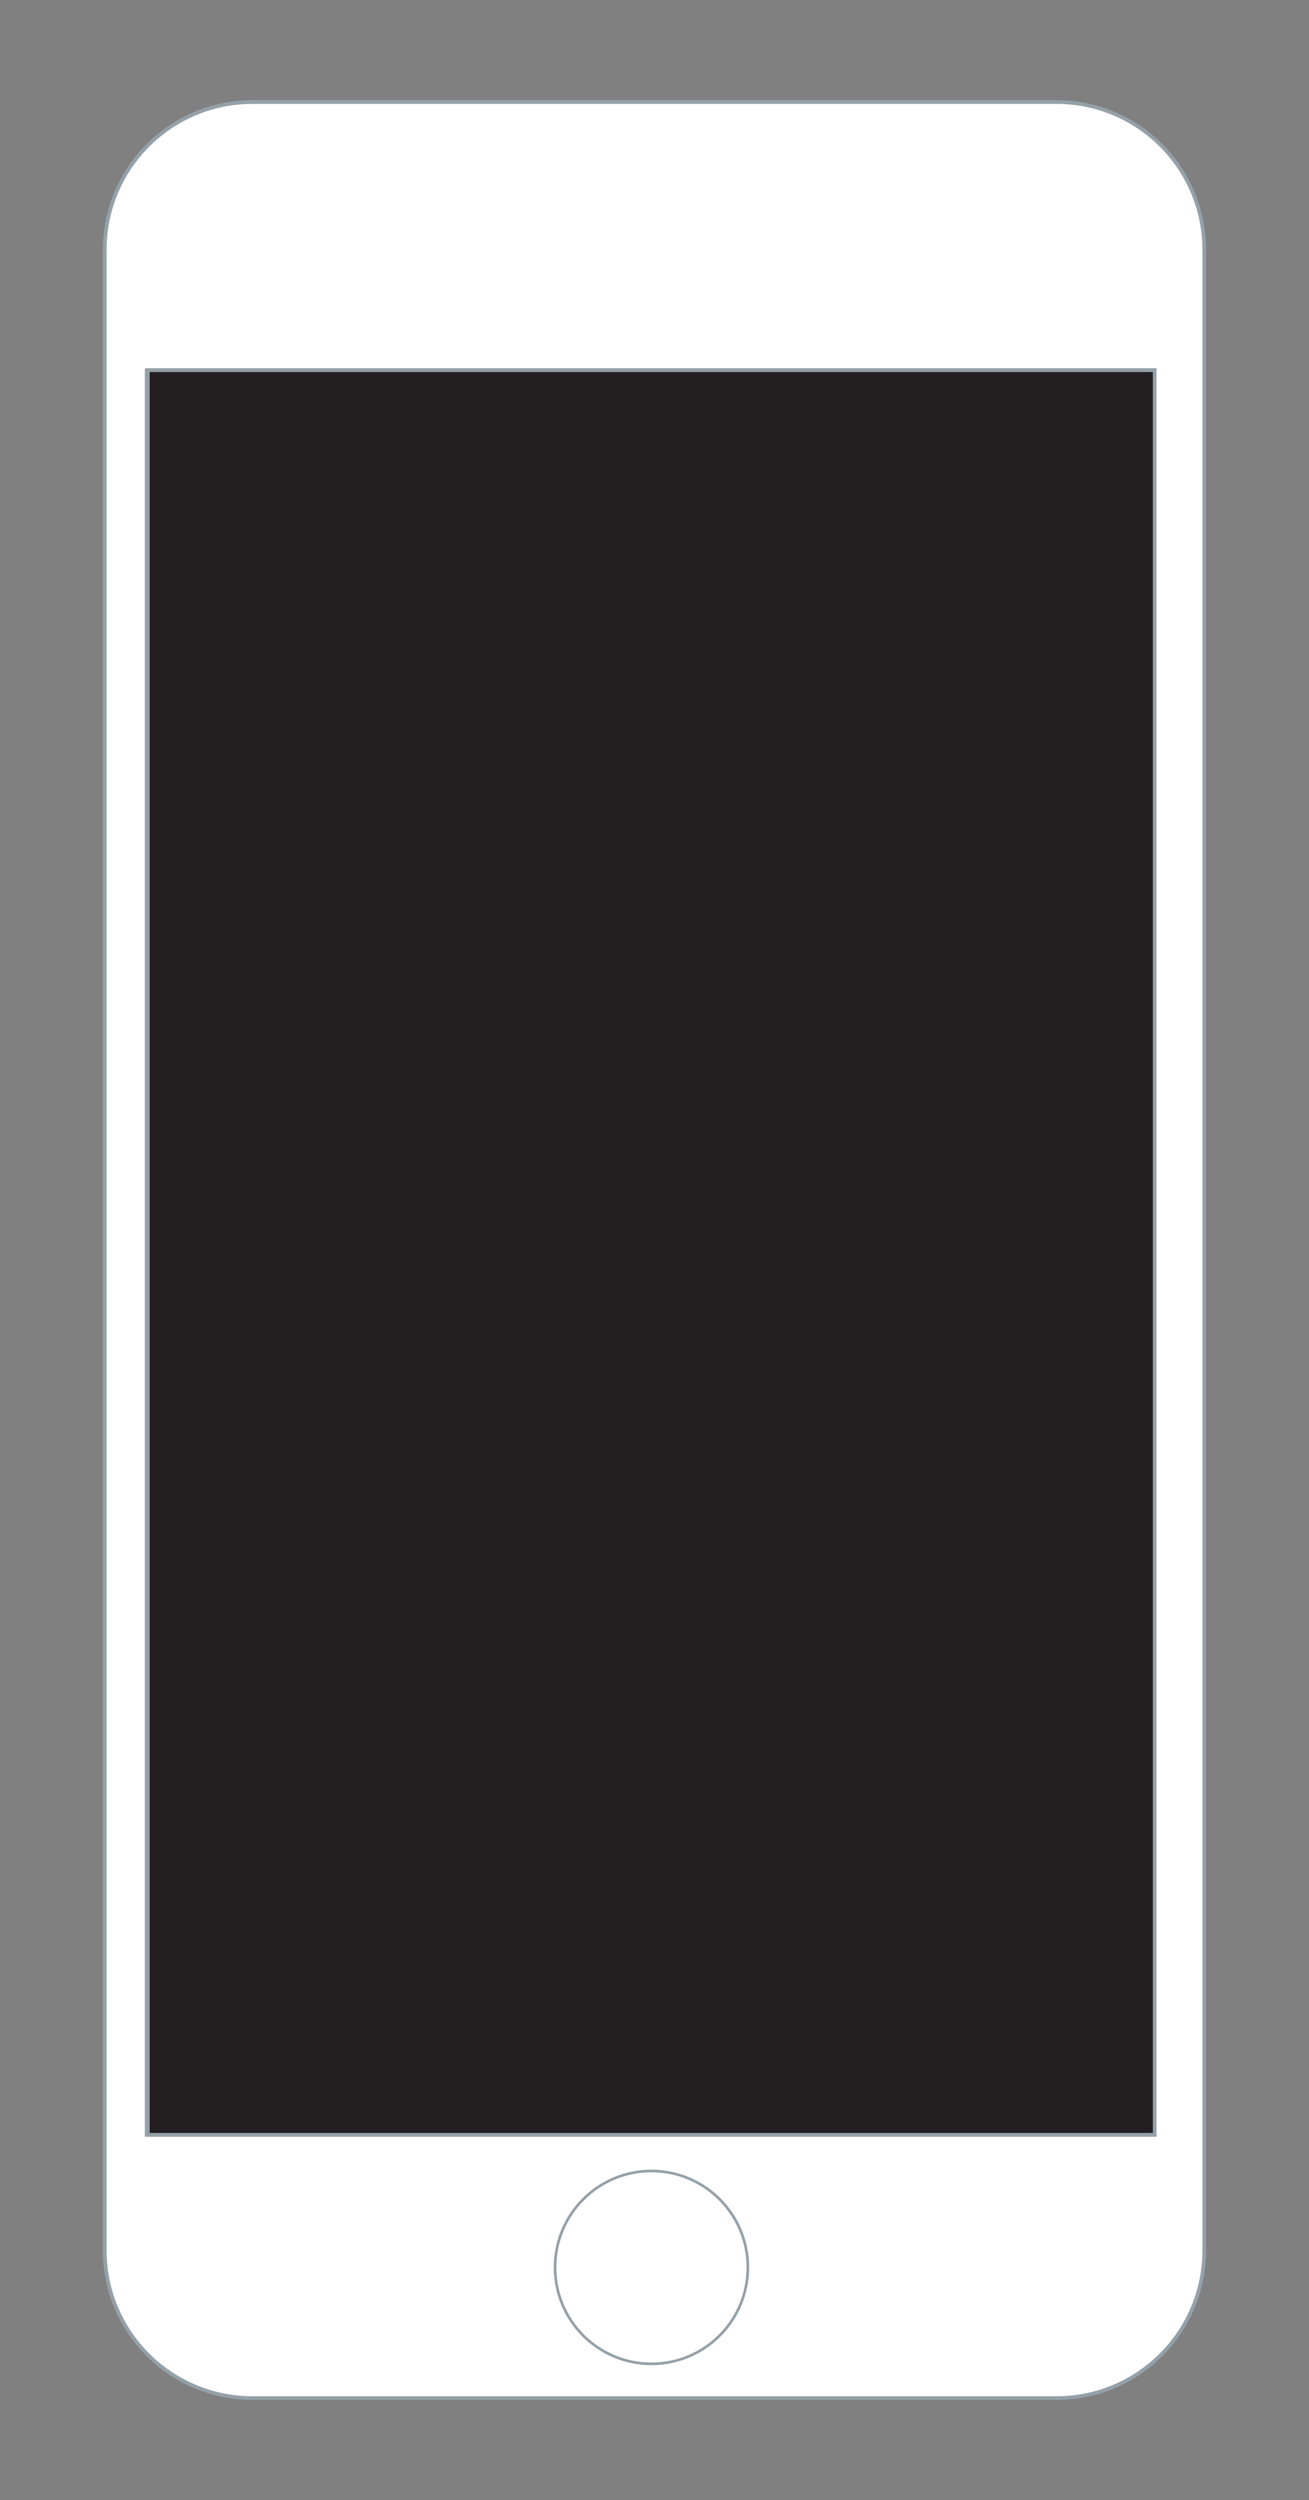 <svg xmlns="http://www.w3.org/2000/svg" xmlns:xlink="http://www.w3.org/1999/xlink" id="Layer_1" x="0px" y="0px" viewBox="0 0 450 859.18" style="enable-background:new 0 0 450 859.18;" xml:space="preserve"><rect x="0" y="0" width="450" height="859.18" fill="#808080" stroke="none"/><style type="text/css">	.st0{display:none;}	.st1{display:inline;fill:#FFFFFF;}	.st2{display:inline;fill:#95A1A9;}	.st3{display:inline;fill:#50585A;}	.st4{display:inline;fill:#9299A2;}	.st5{display:inline;fill:#231F20;}	.st6{display:inline;fill:#808184;}	.st7{display:inline;}	.st8{fill:#FFFFFF;}	.st9{fill:#95A1A9;}	.st10{fill:#50585A;}	.st11{fill:#9299A2;}	.st12{display:inline;fill:#E6E7E8;}	.st13{display:inline;fill:#A7AFB6;}	.st14{display:inline;fill:#EBEBEC;}	.st15{display:inline;fill:#FFF8F3;}	.st16{fill:#231F20;}</style><g class="st0">	<path class="st1" d="M360.76,825.2H84.12c-28.04,0-50.78-22.73-50.78-50.77V86.48c0-28.05,22.74-50.78,50.78-50.78h276.63  c28.04,0,50.78,22.73,50.78,50.78v687.95C411.54,802.47,388.8,825.2,360.76,825.2"></path>	<path class="st2" d="M360.76,825.2v-0.63H84.12c-13.85,0-26.38-5.61-35.46-14.68c-9.08-9.08-14.69-21.6-14.69-35.46V86.47  c0-13.85,5.61-26.38,14.69-35.46c9.08-9.07,21.6-14.68,35.46-14.68h276.63c13.85,0,26.38,5.61,35.46,14.68  c9.08,9.08,14.69,21.61,14.69,35.46v687.95c0,13.85-5.61,26.38-14.69,35.46c-9.08,9.07-21.61,14.68-35.46,14.68V825.2v0.64  c28.39,0,51.42-23.02,51.42-51.41V86.47c0-28.4-23.02-51.41-51.42-51.41H84.12c-28.39,0-51.42,23.01-51.42,51.41v687.95  c0,28.39,23.03,51.41,51.42,51.41h276.63V825.2z M394.1,734.67v-0.64H48.4V128.53h345.06v606.15H394.1v-0.64V734.67h0.64V127.25  H47.12v608.06h347.62v-0.64H394.1z"></path>	<path class="st1" d="M254.55,780.27c0,18.31-14.85,33.16-33.16,33.16c-18.31,0-33.16-14.85-33.16-33.16  c0-18.32,14.85-33.16,33.16-33.16C239.7,747.11,254.55,761.95,254.55,780.27"></path>	<path class="st2" d="M254.55,780.27h-0.46c0,9.03-3.66,17.2-9.58,23.12c-5.92,5.92-14.09,9.58-23.12,9.58  c-9.03,0-17.2-3.66-23.12-9.58c-5.92-5.92-9.58-14.09-9.58-23.12s3.66-17.2,9.58-23.12c5.92-5.92,14.09-9.58,23.12-9.58  c9.03,0,17.2,3.66,23.12,9.58c5.92,5.92,9.58,14.09,9.58,23.12H254.55h0.46c0-18.57-15.05-33.62-33.62-33.62  c-18.57,0-33.62,15.05-33.62,33.62c0,18.56,15.05,33.62,33.62,33.62c18.57,0,33.62-15.06,33.62-33.62H254.55z"></path>	<path class="st3" d="M226.63,55.28c0,2.93-2.38,5.31-5.31,5.31c-2.93,0-5.31-2.38-5.31-5.31s2.38-5.31,5.31-5.31  C224.26,49.98,226.63,52.35,226.63,55.28"></path>	<path class="st3" d="M249.48,83.75h-57.11c-1.69,0-3.07-1.38-3.07-3.07c0-1.68,1.38-3.06,3.07-3.06h57.11  c1.69,0,3.07,1.38,3.07,3.06C252.56,82.37,251.18,83.75,249.48,83.75"></path>	<path class="st4" d="M219.1,59.8L219.1,59.8c-1,0-1.83-0.82-1.83-1.83v-4.52c0-1.01,0.82-1.83,1.83-1.83c1,0,1.83,0.82,1.83,1.83  v4.52C220.93,58.98,220.11,59.8,219.1,59.8"></path>	<path class="st4" d="M223.71,51.62c-1,0-1.83,0.82-1.83,1.83v4.52c0,1.01,0.82,1.83,1.83,1.83c1.01,0,1.83-0.82,1.83-1.83v-4.52  C225.53,52.45,224.72,51.62,223.71,51.62"></path>	<path class="st3" d="M166.22,78.54c0,3.65-2.96,6.6-6.6,6.6s-6.61-2.95-6.61-6.6s2.96-6.6,6.61-6.6S166.22,74.89,166.22,78.54"></path>	<rect x="48.16" y="127.89" class="st5" width="346.34" height="606.78"></rect>	<polygon class="st2" points="394.49,734.67 394.49,734.03 48.79,734.03 48.79,128.53 393.86,128.53 393.86,734.67 394.49,734.67   394.49,734.03 394.49,734.67 395.13,734.67 395.13,127.25 47.52,127.25 47.52,735.31 395.13,735.31 395.13,734.67  "></polygon>	<polygon class="st6" points="88.35,35.06 140.93,142.11 157.82,228.41 139.02,371.26 214.19,576.11 214.19,639.97 236.76,720.18   237.66,719.94 215.13,639.84 215.13,575.94 139.98,371.15 158.77,228.38 141.83,141.81 89.19,34.64  "></polygon>	<polygon class="st6" points="151.7,277.32 255.66,330.22 289.51,390.39 373.8,414.87 374.07,413.96 290.14,389.59 256.34,329.5   152.13,276.49  "></polygon>	<polygon class="st6" points="276.11,365.6 327.46,336.01 374.23,350.8 374.52,349.9 327.35,334.99 275.64,364.78  "></polygon>	<polygon class="st6" points="198.55,533.11 300.72,583.87 324.7,653.28 369.17,716.04 369.94,715.5 325.55,652.84 301.48,583.2   198.97,532.27  "></polygon></g><g class="st0">	<g class="st7">		<path class="st8" d="M357.44,824.38H80.81c-28.04,0-50.78-22.73-50.78-50.77V85.66c0-28.05,22.74-50.78,50.78-50.78h276.63   c28.04,0,50.78,22.73,50.78,50.78v687.95C408.22,801.66,385.49,824.38,357.44,824.38"></path>		<path class="st9" d="M357.44,824.39v-0.64H80.81c-13.85,0-26.38-5.61-35.46-14.68c-9.08-9.08-14.69-21.6-14.69-35.45V85.66   c0-13.85,5.61-26.38,14.69-35.46c9.08-9.07,21.6-14.68,35.46-14.68h276.63c13.85,0,26.38,5.61,35.46,14.68   c9.08,9.08,14.69,21.61,14.69,35.46v687.96c0,13.85-5.61,26.37-14.69,35.45c-9.08,9.07-21.61,14.68-35.46,14.68V824.39v0.63   c28.39,0,51.42-23.02,51.42-51.41V85.66c0-28.4-23.02-51.41-51.42-51.41H80.81c-28.39,0-51.42,23.01-51.42,51.41v687.96   c0,28.39,23.02,51.41,51.42,51.41h276.63V824.39z M390.79,733.86v-0.64H45.08V127.71h345.06v606.15H390.79v-0.64V733.86h0.64   V126.44H43.81v608.06h347.62v-0.64H390.79z"></path>		<path class="st8" d="M251.24,779.45c0,18.31-14.85,33.16-33.16,33.16c-18.31,0-33.16-14.85-33.16-33.16   c0-18.32,14.85-33.16,33.16-33.16C236.39,746.29,251.24,761.14,251.24,779.45"></path>		<path class="st9" d="M251.24,779.45h-0.46c0,9.03-3.66,17.2-9.58,23.12s-14.09,9.58-23.12,9.58c-9.03,0-17.2-3.66-23.12-9.58   s-9.58-14.09-9.58-23.12s3.66-17.2,9.58-23.12c5.92-5.92,14.09-9.58,23.12-9.58c9.03,0,17.2,3.66,23.12,9.58   c5.92,5.92,9.58,14.09,9.58,23.12H251.24h0.46c0-18.57-15.05-33.62-33.62-33.62c-18.57,0-33.62,15.05-33.62,33.62   c0,18.56,15.05,33.62,33.62,33.62c18.57,0,33.62-15.06,33.62-33.62H251.24z"></path>		<path class="st10" d="M223.32,54.47c0,2.93-2.38,5.31-5.31,5.31c-2.93,0-5.31-2.38-5.31-5.31s2.38-5.31,5.31-5.31   C220.94,49.16,223.32,51.54,223.32,54.47"></path>		<path class="st10" d="M246.17,82.94h-57.11c-1.69,0-3.07-1.38-3.07-3.07c0-1.68,1.38-3.06,3.07-3.06h57.11   c1.69,0,3.07,1.38,3.07,3.06C249.24,81.56,247.86,82.94,246.17,82.94"></path>		<path class="st11" d="M215.79,58.99L215.79,58.99c-1,0-1.83-0.82-1.83-1.83v-4.52c0-1.01,0.83-1.83,1.83-1.83   c1.01,0,1.83,0.82,1.83,1.83v4.52C217.61,58.16,216.8,58.99,215.79,58.99"></path>		<path class="st11" d="M220.39,50.81c-1,0-1.83,0.82-1.83,1.83v4.52c0,1.01,0.83,1.83,1.83,1.83c1,0,1.83-0.82,1.83-1.83v-4.52   C222.22,51.63,221.4,50.81,220.39,50.81"></path>		<path class="st10" d="M162.91,77.73c0,3.65-2.96,6.6-6.6,6.6c-3.64,0-6.61-2.95-6.61-6.6s2.96-6.6,6.61-6.6   C159.95,71.12,162.91,74.08,162.91,77.73"></path>	</g>	<rect x="44.45" y="127.07" class="st12" width="346.34" height="606.78"></rect>	<rect x="44.04" y="700.58" class="st13" width="0.4" height="33.27"></rect>	<rect x="44.45" y="700.59" class="st14" width="342.11" height="33.27"></rect>	<polygon class="st6" points="92.85,35.06 145.43,142.11 162.32,228.41 143.52,371.26 218.7,576.11 218.7,639.97 241.26,720.18   242.16,719.94 219.63,639.84 219.63,575.94 144.48,371.15 163.27,228.38 146.33,141.81 93.69,34.64  "></polygon>	<polygon class="st6" points="156.2,277.32 260.16,330.22 294.01,390.39 378.3,414.87 378.57,413.96 294.64,389.59 260.84,329.5   156.63,276.49  "></polygon>	<polygon class="st6" points="280.61,365.6 331.96,336.01 378.73,350.8 379.02,349.9 331.85,334.99 280.14,364.78  "></polygon>	<polygon class="st6" points="203.05,533.11 305.22,583.87 329.2,653.28 373.67,716.04 374.44,715.5 330.05,652.84 305.98,583.2   203.47,532.27  "></polygon></g><g class="st0">	<g class="st7">		<path class="st8" d="M360.78,824.38H84.15c-28.04,0-50.78-22.73-50.78-50.77V85.66c0-28.05,22.74-50.78,50.78-50.78h276.63   c28.04,0,50.78,22.73,50.78,50.78v687.95C411.57,801.66,388.83,824.38,360.78,824.38"></path>		<path class="st9" d="M360.78,824.38v-0.63H84.15c-13.85,0-26.38-5.61-35.46-14.68c-9.08-9.08-14.69-21.6-14.69-35.46V85.66   c0-13.85,5.61-26.38,14.69-35.46c9.08-9.07,21.61-14.68,35.46-14.68h276.63c13.85,0,26.38,5.61,35.46,14.68   c9.08,9.08,14.69,21.61,14.69,35.46v687.95c0,13.85-5.61,26.38-14.69,35.46c-9.08,9.07-21.61,14.68-35.46,14.68V824.38v0.64   c28.39,0,51.42-23.02,51.42-51.41V85.66c0-28.4-23.02-51.41-51.42-51.41H84.15c-28.39,0-51.42,23.01-51.42,51.41v687.95   c0,28.4,23.02,51.41,51.42,51.41h276.63V824.38z M394.13,733.86v-0.64H48.42V127.71h345.06v606.15H394.13v-0.64V733.86h0.64   V126.44H47.15v608.06h347.62v-0.64H394.13z"></path>		<path class="st8" d="M254.58,779.45c0,18.31-14.85,33.16-33.16,33.16s-33.16-14.85-33.16-33.16c0-18.32,14.84-33.16,33.16-33.16   S254.58,761.14,254.58,779.45"></path>		<path class="st9" d="M254.58,779.45h-0.46c0,9.03-3.66,17.2-9.58,23.12c-5.92,5.92-14.09,9.58-23.12,9.58   c-9.03,0-17.2-3.66-23.12-9.58c-5.92-5.92-9.58-14.09-9.58-23.12s3.66-17.2,9.58-23.12c5.92-5.92,14.09-9.58,23.12-9.58   c9.03,0,17.2,3.66,23.12,9.58c5.92,5.92,9.58,14.09,9.58,23.12H254.58h0.46c0-18.57-15.05-33.62-33.62-33.62   s-33.62,15.05-33.62,33.62c0,18.56,15.05,33.62,33.62,33.62s33.62-15.06,33.62-33.62H254.58z"></path>		<path class="st10" d="M226.66,54.47c0,2.93-2.38,5.31-5.31,5.31c-2.93,0-5.31-2.38-5.31-5.31s2.38-5.31,5.31-5.31   C224.29,49.16,226.66,51.54,226.66,54.47"></path>		<path class="st10" d="M249.51,82.94h-57.1c-1.69,0-3.07-1.38-3.07-3.07c0-1.68,1.38-3.06,3.07-3.06h57.1   c1.69,0,3.07,1.38,3.07,3.06C252.59,81.56,251.2,82.94,249.51,82.94"></path>		<path class="st11" d="M219.13,58.99L219.13,58.99c-1,0-1.83-0.82-1.83-1.83v-4.52c0-1.01,0.82-1.83,1.83-1.83   c1.01,0,1.83,0.82,1.83,1.83v4.52C220.96,58.16,220.14,58.99,219.13,58.99"></path>		<path class="st11" d="M223.74,50.81c-1,0-1.83,0.82-1.83,1.83v4.52c0,1.01,0.82,1.83,1.83,1.83c1,0,1.83-0.82,1.83-1.83v-4.52   C225.56,51.63,224.74,50.81,223.74,50.81"></path>		<path class="st10" d="M166.25,77.73c0,3.65-2.96,6.6-6.6,6.6s-6.61-2.95-6.61-6.6s2.96-6.6,6.61-6.6S166.25,74.08,166.25,77.73"></path>	</g>	<rect x="47.79" y="127.07" class="st1" width="346.34" height="606.78"></rect>	<rect x="47.79" y="701.87" class="st1" width="342.51" height="31.99"></rect>	<polygon class="st6" points="92.85,35.06 145.43,142.11 162.32,228.41 143.52,371.26 218.7,576.11 218.7,639.97 241.26,720.18   242.16,719.94 219.63,639.84 219.63,575.94 144.48,371.15 163.27,228.38 146.33,141.81 93.69,34.64  "></polygon>	<polygon class="st6" points="156.2,277.32 260.16,330.22 294.01,390.39 378.3,414.87 378.57,413.96 294.64,389.59 260.84,329.5   156.63,276.49  "></polygon>	<polygon class="st6" points="280.61,365.6 331.96,336.01 378.73,350.8 379.02,349.9 331.85,334.99 280.14,364.78  "></polygon>	<polygon class="st6" points="203.05,533.11 305.22,583.87 329.2,653.28 373.67,716.04 374.44,715.5 330.05,652.84 305.98,583.2   203.47,532.27  "></polygon></g><g class="st0">	<g class="st7">		<path class="st8" d="M364.1,825.17H86.71c-28.12,0-50.92-22.73-50.92-50.77V86.45c0-28.05,22.8-50.78,50.92-50.78H364.1   c28.12,0,50.92,22.73,50.92,50.78V774.4C415.02,802.44,392.22,825.17,364.1,825.17"></path>		<path class="st9" d="M364.1,825.17v-0.63H86.71c-13.88,0-26.45-5.61-35.55-14.68c-9.1-9.08-14.73-21.6-14.73-35.46V86.45   c0-13.85,5.63-26.38,14.73-35.46c9.1-9.07,21.67-14.68,35.55-14.68H364.1c13.89,0,26.45,5.61,35.55,14.68   c9.1,9.08,14.73,21.61,14.73,35.46V774.4c0,13.85-5.62,26.38-14.73,35.46c-9.1,9.07-21.66,14.68-35.55,14.68V825.17v0.64   c28.47,0,51.56-23.02,51.56-51.41V86.45c0-28.4-23.09-51.41-51.56-51.42H86.71c-28.47,0-51.56,23.02-51.56,51.42V774.4   c0,28.4,23.08,51.41,51.56,51.41H364.1V825.17z M397.53,734.65v-0.64H50.89V128.5h346v606.15H397.53v-0.64V734.65h0.64V127.23   H49.62v608.06h348.56v-0.64H397.53z"></path>		<path class="st8" d="M257.61,780.24c0,18.31-14.89,33.16-33.25,33.16c-18.37,0-33.25-14.85-33.25-33.16   c0-18.32,14.89-33.16,33.25-33.16C242.72,747.08,257.61,761.93,257.61,780.24"></path>		<path class="st9" d="M257.61,780.24h-0.46c0,9.03-3.67,17.2-9.6,23.12c-5.94,5.92-14.13,9.58-23.18,9.58   c-9.06,0-17.25-3.66-23.19-9.58c-5.94-5.92-9.6-14.09-9.6-23.12s3.67-17.2,9.6-23.12c5.94-5.92,14.13-9.58,23.19-9.58   c9.05,0,17.24,3.66,23.18,9.58c5.94,5.92,9.6,14.09,9.6,23.12H257.61h0.46c0-18.57-15.1-33.62-33.71-33.62   c-18.63,0-33.71,15.05-33.71,33.62c0,18.56,15.09,33.62,33.71,33.62c18.61,0,33.71-15.06,33.71-33.62H257.61z"></path>		<path class="st10" d="M229.61,55.26c0,2.93-2.38,5.31-5.32,5.31c-2.94,0-5.33-2.38-5.33-5.31s2.38-5.31,5.33-5.31   C227.23,49.95,229.61,52.33,229.61,55.26"></path>		<path class="st10" d="M252.53,83.73h-57.26c-1.69,0-3.08-1.38-3.08-3.07c0-1.68,1.39-3.06,3.08-3.06h57.26   c1.7,0,3.08,1.38,3.08,3.06C255.61,82.35,254.22,83.73,252.53,83.73"></path>		<path class="st11" d="M222.06,59.78L222.06,59.78c-1,0-1.84-0.82-1.84-1.83v-4.52c0-1.01,0.83-1.83,1.84-1.83   c1.01,0,1.83,0.82,1.83,1.83v4.52C223.89,58.95,223.07,59.78,222.06,59.78"></path>		<path class="st11" d="M226.68,51.6c-1.01,0-1.83,0.82-1.83,1.83v4.52c0,1.01,0.82,1.83,1.83,1.83s1.84-0.82,1.84-1.83v-4.52   C228.51,52.42,227.69,51.6,226.68,51.6"></path>		<path class="st10" d="M169.03,78.51c0,3.65-2.97,6.6-6.62,6.6c-3.65,0-6.62-2.95-6.62-6.6s2.97-6.6,6.62-6.6   C166.07,71.91,169.03,74.86,169.03,78.51"></path>	</g>	<rect x="50.65" y="127.86" class="st5" width="347.28" height="606.78"></rect>	<polygon class="st2" points="397.93,734.65 397.93,734.01 51.29,734.01 51.29,128.5 397.29,128.5 397.29,734.65 397.93,734.65   397.93,734.01 397.93,734.65 398.57,734.65 398.57,127.23 50.01,127.23 50.01,735.28 398.57,735.28 398.57,734.65  "></polygon></g><g class="st0">	<g class="st7">		<path class="st8" d="M363.69,824.34H86.31c-28.12,0-50.92-22.73-50.92-50.77V85.62c0-28.05,22.8-50.78,50.92-50.78h277.38   c28.12,0,50.92,22.73,50.92,50.78v687.95C414.61,801.61,391.81,824.34,363.69,824.34"></path>		<path class="st9" d="M363.69,824.35v-0.64H86.31c-13.88,0-26.45-5.61-35.55-14.68c-9.1-9.08-14.73-21.6-14.73-35.45V85.62   c0-13.85,5.63-26.38,14.73-35.46c9.1-9.07,21.67-14.68,35.55-14.68h277.38c13.89,0,26.45,5.61,35.55,14.68   c9.1,9.08,14.73,21.61,14.73,35.46v687.96c0,13.85-5.62,26.37-14.73,35.45c-9.1,9.07-21.66,14.68-35.55,14.68V824.35v0.63   c28.47,0,51.56-23.02,51.56-51.41V85.62c0-28.4-23.08-51.41-51.56-51.41H86.31c-28.47,0-51.56,23.01-51.56,51.41v687.96   c0,28.39,23.08,51.41,51.56,51.41h277.38V824.35z M397.13,733.81v-0.64H50.49V127.67h346v606.15H397.13v-0.64V733.81h0.64V126.4   H49.21v608.06h348.56v-0.64H397.13z"></path>		<path class="st8" d="M257.2,779.41c0,18.31-14.89,33.16-33.25,33.16c-18.37,0-33.25-14.85-33.25-33.16   c0-18.32,14.88-33.16,33.25-33.16C242.31,746.25,257.2,761.1,257.2,779.41"></path>		<path class="st9" d="M257.2,779.41h-0.46c0,9.03-3.67,17.2-9.6,23.12c-5.94,5.92-14.13,9.58-23.18,9.58   c-9.06,0-17.25-3.66-23.19-9.58c-5.93-5.92-9.6-14.09-9.6-23.12s3.67-17.2,9.6-23.12c5.94-5.92,14.13-9.58,23.19-9.58   c9.05,0,17.24,3.66,23.18,9.58c5.94,5.92,9.6,14.09,9.6,23.12H257.2h0.46c0-18.57-15.1-33.62-33.71-33.62   c-18.63,0-33.71,15.05-33.71,33.62c0,18.56,15.09,33.62,33.71,33.62c18.61,0,33.71-15.06,33.71-33.62H257.2z"></path>		<path class="st10" d="M229.21,54.43c0,2.93-2.38,5.31-5.32,5.31c-2.94,0-5.33-2.38-5.33-5.31s2.38-5.31,5.33-5.31   C226.82,49.12,229.21,51.5,229.21,54.43"></path>		<path class="st10" d="M252.12,82.9h-57.26c-1.69,0-3.08-1.38-3.08-3.07c0-1.68,1.39-3.06,3.08-3.06h57.26   c1.7,0,3.08,1.38,3.08,3.06C255.2,81.52,253.82,82.9,252.12,82.9"></path>		<path class="st11" d="M221.65,58.95L221.65,58.95c-1,0-1.84-0.82-1.84-1.83V52.6c0-1.01,0.83-1.83,1.84-1.83   c1.01,0,1.84,0.82,1.84,1.83v4.52C223.49,58.12,222.66,58.95,221.65,58.95"></path>		<path class="st11" d="M226.27,50.77c-1.01,0-1.83,0.82-1.83,1.83v4.52c0,1.01,0.82,1.83,1.83,1.83s1.84-0.82,1.84-1.83v-4.52   C228.11,51.59,227.28,50.77,226.27,50.77"></path>		<path class="st10" d="M168.63,77.68c0,3.65-2.97,6.6-6.62,6.6c-3.65,0-6.62-2.95-6.62-6.6s2.97-6.6,6.62-6.6   C165.66,71.08,168.63,74.03,168.63,77.68"></path>	</g>	<rect x="50.49" y="127.67" class="st15" width="346" height="605.51"></rect>	<path class="st2" d="M397.77,126.4H49.21v608.06h348.56v-0.64h-0.64v-0.64v0.64h0.64V126.4z M50.49,127.67L50.49,127.67h346v605.51  h-346V127.67z M397.13,733.81L397.13,733.81v-0.64V733.81h0.64H397.13z"></path>	<rect x="53.69" y="127.85" class="st1" width="343.44" height="19.12"></rect></g><g class="st0">	<g class="st7">		<path class="st8" d="M364.1,824.34H86.71c-28.12,0-50.92-22.73-50.92-50.77V85.62c0-28.05,22.8-50.78,50.92-50.78H364.1   c28.12,0,50.92,22.73,50.92,50.78v687.95C415.02,801.61,392.22,824.34,364.1,824.34"></path>		<path class="st9" d="M364.1,824.35v-0.64H86.71c-13.88,0-26.45-5.61-35.55-14.68c-9.1-9.08-14.73-21.6-14.73-35.45V85.62   c0-13.85,5.63-26.38,14.73-35.46c9.1-9.07,21.67-14.68,35.55-14.68H364.1c13.88,0,26.45,5.61,35.55,14.68   c9.1,9.08,14.73,21.61,14.73,35.46v687.96c0,13.85-5.62,26.37-14.73,35.45c-9.1,9.07-21.67,14.68-35.55,14.68V824.35v0.63   c28.47,0,51.56-23.02,51.56-51.41V85.62c0-28.4-23.08-51.41-51.56-51.41H86.71c-28.47,0-51.56,23.01-51.56,51.41v687.96   c0,28.39,23.09,51.41,51.56,51.41H364.1V824.35z M397.53,733.81v-0.64H50.89V127.67h346v606.15H397.53v-0.64V733.81h0.64V126.4   H49.62v608.06h348.56v-0.64H397.53z"></path>		<path class="st8" d="M257.61,779.41c0,18.31-14.89,33.16-33.25,33.16c-18.37,0-33.25-14.85-33.25-33.16   c0-18.32,14.88-33.16,33.25-33.16C242.72,746.25,257.61,761.1,257.61,779.41"></path>		<path class="st9" d="M257.61,779.41h-0.46c0,9.03-3.67,17.2-9.6,23.12c-5.94,5.92-14.13,9.58-23.18,9.58   c-9.06,0-17.25-3.66-23.19-9.58c-5.94-5.92-9.6-14.09-9.6-23.12s3.67-17.2,9.6-23.12c5.94-5.92,14.13-9.58,23.19-9.58   c9.05,0,17.24,3.66,23.18,9.58c5.94,5.92,9.6,14.09,9.6,23.12H257.61h0.46c0-18.57-15.1-33.62-33.71-33.62   c-18.63,0-33.71,15.05-33.71,33.62c0,18.56,15.09,33.62,33.71,33.62c18.61,0,33.71-15.06,33.71-33.62H257.61z"></path>		<path class="st10" d="M229.61,54.43c0,2.93-2.38,5.31-5.32,5.31c-2.94,0-5.33-2.38-5.33-5.31s2.38-5.31,5.33-5.31   C227.23,49.12,229.61,51.5,229.61,54.43"></path>		<path class="st10" d="M252.53,82.9h-57.26c-1.69,0-3.08-1.38-3.08-3.07c0-1.68,1.39-3.06,3.08-3.06h57.26   c1.7,0,3.08,1.38,3.08,3.06C255.61,81.52,254.22,82.9,252.53,82.9"></path>		<path class="st11" d="M222.06,58.95L222.06,58.95c-1,0-1.83-0.82-1.83-1.83V52.6c0-1.01,0.83-1.83,1.83-1.83   c1.01,0,1.83,0.82,1.83,1.83v4.52C223.89,58.12,223.07,58.95,222.06,58.95"></path>		<path class="st11" d="M226.68,50.77c-1.01,0-1.84,0.82-1.84,1.83v4.52c0,1.01,0.83,1.83,1.84,1.83s1.83-0.82,1.83-1.83v-4.52   C228.51,51.59,227.69,50.77,226.68,50.77"></path>		<path class="st10" d="M169.03,77.68c0,3.65-2.97,6.6-6.62,6.6c-3.65,0-6.62-2.95-6.62-6.6s2.97-6.6,6.62-6.6   C166.07,71.08,169.03,74.03,169.03,77.68"></path>	</g>	<rect x="50.25" y="127.03" class="st12" width="347.28" height="606.78"></rect>	<rect x="53.69" y="126.57" class="st13" width="343.44" height="0.46"></rect>	<rect x="53.69" y="127.03" class="st14" width="343.44" height="18.66"></rect></g><g class="st0">	<g class="st7">		<path class="st8" d="M365.27,829.92H84.73c-28.44,0-51.5-23.05-51.5-51.49V80.76c0-28.44,23.06-51.49,51.5-51.49h280.54   c28.44,0,51.5,23.05,51.5,51.49v697.67C416.77,806.87,393.71,829.92,365.27,829.92"></path>		<path class="st9" d="M365.27,829.92v-0.65H84.73c-14.04,0-26.75-5.69-35.95-14.89c-9.21-9.2-14.89-21.91-14.89-35.96V80.76   c0-14.04,5.69-26.75,14.89-35.95c9.2-9.2,21.91-14.9,35.95-14.9h280.54c14.04,0,26.75,5.69,35.96,14.9   c9.2,9.2,14.9,21.91,14.9,35.95v697.67c0,14.04-5.69,26.75-14.9,35.96c-9.21,9.2-21.91,14.89-35.96,14.89V829.92v0.64   c28.8,0,52.15-23.34,52.15-52.14V80.76c0-28.8-23.35-52.14-52.15-52.14H84.73c-28.8,0-52.15,23.34-52.15,52.14v697.67   c0,28.8,23.35,52.14,52.15,52.14h280.54V829.92z M399.09,738.11v-0.65H48.5V123.41h349.94v614.7H399.09v-0.65V738.11h0.65v-616   H47.21v616.65h352.53v-0.65H399.09z"></path>		<path class="st8" d="M257.57,784.35c0,18.57-15.06,33.63-33.63,33.63s-33.63-15.06-33.63-33.63c0-18.57,15.06-33.63,33.63-33.63   S257.57,765.78,257.57,784.35"></path>		<path class="st9" d="M257.57,784.35h-0.47c0,9.16-3.71,17.45-9.71,23.45c-6,6-14.29,9.71-23.45,9.71s-17.45-3.71-23.45-9.71   c-6-6-9.71-14.29-9.71-23.45s3.71-17.45,9.71-23.45c6-6,14.29-9.71,23.45-9.71s17.45,3.71,23.45,9.71c6,6,9.71,14.29,9.71,23.45   H257.57h0.47c0-18.83-15.27-34.1-34.1-34.1c-18.83,0-34.09,15.26-34.09,34.1c0,18.83,15.26,34.1,34.09,34.1   c18.83,0,34.1-15.27,34.1-34.1H257.57z"></path>		<path class="st10" d="M229.25,49.13c0,2.97-2.41,5.38-5.38,5.38c-2.97,0-5.39-2.41-5.39-5.38c0-2.97,2.41-5.38,5.39-5.38   C226.84,43.75,229.25,46.16,229.25,49.13"></path>		<path class="st10" d="M252.43,78h-57.91c-1.71,0-3.11-1.4-3.11-3.11c0-1.71,1.4-3.11,3.11-3.11h57.91c1.71,0,3.12,1.4,3.12,3.11   C255.55,76.6,254.14,78,252.43,78"></path>		<path class="st11" d="M221.62,53.71L221.62,53.71c-1.02,0-1.85-0.84-1.85-1.85v-4.59c0-1.02,0.84-1.86,1.85-1.86   c1.02,0,1.85,0.84,1.85,1.86v4.59C223.47,52.88,222.64,53.71,221.62,53.71"></path>		<path class="st11" d="M226.29,45.42c-1.02,0-1.85,0.83-1.85,1.85v4.59c0,1.02,0.84,1.86,1.85,1.86c1.02,0,1.85-0.84,1.85-1.86   v-4.59C228.14,46.25,227.31,45.42,226.29,45.42"></path>		<path class="st10" d="M167.99,72.71c0,3.7-3,6.69-6.69,6.69c-3.7,0-6.7-2.99-6.7-6.69s3-6.7,6.7-6.7   C164.99,66.02,167.99,69.02,167.99,72.71"></path>	</g>	<rect x="48.5" y="123.4" class="st15" width="349.94" height="614.06"></rect>	<path class="st2" d="M399.73,122.11H47.21v616.65h352.53v-0.65h-0.65v-0.65v0.65h0.65V122.11z M48.5,123.41L48.5,123.41h349.94  v614.06H48.5V123.41z M399.09,738.11L399.09,738.11v-0.65V738.11h0.65H399.09z"></path>	<rect x="51.74" y="123.58" class="st1" width="347.35" height="32.45"></rect></g><g class="st0">	<g class="st7">		<path class="st8" d="M363.74,829.92H83.2c-28.44,0-51.49-23.05-51.49-51.49V80.76c0-28.44,23.06-51.49,51.49-51.49h280.54   c28.44,0,51.5,23.05,51.5,51.49v697.67C415.24,806.87,392.18,829.92,363.74,829.92"></path>		<path class="st9" d="M363.74,829.92v-0.65H83.2c-14.04,0-26.75-5.69-35.95-14.89c-9.21-9.2-14.89-21.91-14.89-35.96V80.76   c0-14.04,5.69-26.75,14.89-35.95c9.2-9.2,21.91-14.9,35.95-14.9h280.54c14.04,0,26.75,5.69,35.96,14.9   c9.2,9.2,14.89,21.91,14.89,35.95v697.67c0,14.04-5.69,26.75-14.89,35.96c-9.21,9.2-21.91,14.89-35.96,14.89V829.92v0.64   c28.8,0,52.15-23.34,52.15-52.14V80.76c0-28.8-23.35-52.14-52.15-52.14H83.2c-28.8,0-52.15,23.34-52.15,52.14v697.67   c0,28.8,23.35,52.14,52.15,52.14h280.54V829.92z M397.56,738.11v-0.65H46.97V123.41h349.94v614.7H397.56v-0.65V738.11h0.65v-616   H45.68v616.65h352.53v-0.65H397.56z"></path>		<path class="st8" d="M256.04,784.35c0,18.57-15.06,33.63-33.63,33.63c-18.57,0-33.63-15.06-33.63-33.63   c0-18.57,15.06-33.63,33.63-33.63C240.98,750.72,256.04,765.78,256.04,784.35"></path>		<path class="st9" d="M256.04,784.35h-0.47c0,9.16-3.71,17.45-9.71,23.45c-6,6-14.29,9.71-23.45,9.71   c-9.16,0-17.45-3.71-23.45-9.71c-6-6-9.71-14.29-9.71-23.45c0-9.16,3.71-17.45,9.71-23.45c6-6,14.29-9.71,23.45-9.71   c9.16,0,17.45,3.71,23.45,9.71c6,6,9.71,14.29,9.71,23.45H256.04h0.47c0-18.83-15.27-34.1-34.1-34.1   c-18.83,0-34.09,15.26-34.1,34.1c0,18.83,15.26,34.1,34.1,34.1c18.83,0,34.1-15.27,34.1-34.1H256.04z"></path>		<path class="st10" d="M227.72,49.13c0,2.97-2.41,5.38-5.38,5.38c-2.97,0-5.39-2.41-5.39-5.38c0-2.97,2.41-5.38,5.39-5.38   C225.31,43.75,227.72,46.16,227.72,49.13"></path>		<path class="st10" d="M250.9,78h-57.91c-1.71,0-3.11-1.4-3.11-3.11c0-1.71,1.4-3.11,3.11-3.11h57.91c1.71,0,3.11,1.4,3.11,3.11   C254.01,76.6,252.61,78,250.9,78"></path>		<path class="st11" d="M220.09,53.71L220.09,53.71c-1.02,0-1.85-0.84-1.85-1.85v-4.59c0-1.02,0.84-1.86,1.85-1.86   c1.02,0,1.85,0.84,1.85,1.86v4.59C221.94,52.88,221.11,53.71,220.09,53.71"></path>		<path class="st11" d="M224.76,45.42c-1.02,0-1.85,0.83-1.85,1.85v4.59c0,1.02,0.83,1.86,1.85,1.86c1.02,0,1.85-0.84,1.85-1.86   v-4.59C226.61,46.25,225.77,45.42,224.76,45.42"></path>		<path class="st10" d="M166.46,72.71c0,3.7-3,6.69-6.69,6.69c-3.7,0-6.7-2.99-6.7-6.69s3-6.7,6.7-6.7   C163.46,66.02,166.46,69.02,166.46,72.71"></path>	</g>	<rect x="46.33" y="122.76" class="st12" width="351.23" height="615.35"></rect>	<rect x="49.79" y="122.29" class="st13" width="347.35" height="0.47"></rect>	<rect x="49.79" y="122.76" class="st14" width="347.35" height="33.27"></rect></g><g class="st0">	<g class="st7">		<path class="st8" d="M363.74,830.76H83.2c-28.44,0-51.49-23.05-51.49-51.49V81.6c0-28.44,23.06-51.49,51.49-51.49h280.54   c28.44,0,51.5,23.05,51.5,51.49v697.67C415.24,807.71,392.18,830.76,363.74,830.76"></path>		<path class="st9" d="M363.74,830.77v-0.65H83.2c-14.04,0-26.75-5.69-35.96-14.89c-9.21-9.2-14.89-21.91-14.89-35.95V81.61   c0-14.04,5.69-26.75,14.89-35.95c9.2-9.2,21.91-14.9,35.96-14.9h280.54c14.04,0,26.75,5.69,35.96,14.9   c9.2,9.2,14.89,21.91,14.89,35.95v697.67c0,14.04-5.69,26.75-14.89,35.95c-9.21,9.2-21.92,14.89-35.96,14.89V830.77v0.64   c28.8,0,52.15-23.34,52.15-52.14V81.61c0-28.8-23.35-52.14-52.15-52.14H83.2c-28.8,0-52.15,23.34-52.15,52.14v697.67   c0,28.8,23.35,52.14,52.15,52.14h280.54V830.77z M397.56,738.96v-0.65H46.97V124.25h349.94v614.7H397.56v-0.65V738.96h0.65v-616   H45.68V739.6h352.53v-0.65H397.56z"></path>		<path class="st8" d="M256.04,785.2c0,18.57-15.06,33.63-33.63,33.63c-18.57,0-33.63-15.06-33.63-33.63   c0-18.57,15.06-33.63,33.63-33.63C240.98,751.57,256.04,766.63,256.04,785.2"></path>		<path class="st9" d="M256.04,785.2h-0.47c0,9.16-3.71,17.45-9.71,23.45c-6,6-14.29,9.71-23.45,9.71c-9.16,0-17.45-3.71-23.45-9.71   c-6-6-9.71-14.29-9.71-23.45c0-9.16,3.71-17.45,9.71-23.45c6-6,14.29-9.71,23.45-9.71c9.16,0,17.45,3.71,23.45,9.71   c6,6,9.71,14.29,9.71,23.45H256.04h0.47c0-18.83-15.27-34.1-34.1-34.1c-18.83,0-34.1,15.26-34.1,34.1   c0,18.83,15.26,34.1,34.1,34.1c18.83,0,34.1-15.27,34.1-34.1H256.04z"></path>		<path class="st10" d="M250.9,78.85h-57.91c-1.71,0-3.11-1.4-3.11-3.11c0-1.71,1.4-3.11,3.11-3.11h57.91c1.71,0,3.12,1.4,3.12,3.11   C254.02,77.45,252.61,78.85,250.9,78.85"></path>		<path class="st10" d="M166.46,73.56c0,3.7-3,6.69-6.69,6.69c-3.7,0-6.7-2.99-6.7-6.69s3-6.7,6.7-6.7   C163.45,66.86,166.46,69.86,166.46,73.56"></path>	</g>	<rect x="46.73" y="123.61" class="st5" width="351.23" height="615.35"></rect>	<polygon class="st2" points="397.96,738.96 397.96,738.31 47.37,738.31 47.37,124.25 397.31,124.25 397.31,738.96 397.96,738.96   397.96,738.31 397.96,738.96 398.6,738.96 398.6,122.96 46.08,122.96 46.08,739.6 398.6,739.6 398.6,738.96  "></polygon></g><g class="st0">	<g class="st7">		<path class="st8" d="M363.24,824.11H86.77c-28.03,0-50.75-22.72-50.75-50.74V85.82c0-28.03,22.73-50.75,50.75-50.75h276.47   c28.03,0,50.75,22.72,50.75,50.75v687.55C413.99,801.4,391.27,824.11,363.24,824.11"></path>		<path class="st9" d="M363.24,824.12v-0.64H86.76c-13.84,0-26.37-5.61-35.43-14.67c-9.07-9.07-14.68-21.59-14.68-35.43V85.82   c0-13.84,5.61-26.37,14.68-35.43c9.07-9.07,21.6-14.68,35.43-14.68h276.47c13.84,0,26.37,5.61,35.44,14.68   s14.68,21.59,14.68,35.43v687.55c0,13.84-5.61,26.37-14.68,35.43s-21.6,14.67-35.44,14.67V824.12v0.63   c28.38,0,51.39-23,51.39-51.38V85.82c0-28.38-23.01-51.39-51.39-51.39H86.76c-28.38,0-51.39,23-51.39,51.39v687.55   c0,28.38,23.01,51.38,51.39,51.38h276.47V824.12z M396.56,733.64V733H51.06V127.85h344.86v605.79H396.56V733V733.64h0.64V126.57   H49.79v607.71H397.2v-0.64H396.56z"></path>		<path class="st8" d="M257.1,779.21c0,18.3-14.84,33.14-33.14,33.14c-18.31,0-33.14-14.84-33.14-33.14s14.84-33.14,33.14-33.14   C242.25,746.07,257.1,760.91,257.1,779.21"></path>		<path class="st9" d="M257.1,779.21h-0.46c0,9.02-3.66,17.19-9.57,23.11c-5.92,5.92-14.09,9.57-23.11,9.57   c-9.03,0-17.19-3.65-23.11-9.57c-5.91-5.92-9.57-14.08-9.57-23.11c0-9.03,3.66-17.19,9.57-23.11c5.92-5.92,14.09-9.57,23.11-9.58   c9.02,0,17.19,3.66,23.11,9.58c5.91,5.91,9.57,14.08,9.57,23.11H257.1h0.46c0-18.56-15.04-33.6-33.6-33.6   c-18.56,0-33.6,15.04-33.6,33.6c0,18.55,15.04,33.6,33.6,33.6c18.55,0,33.6-15.05,33.6-33.6H257.1z"></path>		<path class="st10" d="M229.19,54.65c0,2.93-2.38,5.31-5.3,5.31c-2.93,0-5.31-2.38-5.31-5.31c0-2.92,2.38-5.3,5.31-5.3   C226.82,49.35,229.19,51.72,229.19,54.65"></path>		<path class="st10" d="M252.03,83.1h-57.07c-1.69,0-3.07-1.38-3.07-3.07s1.38-3.07,3.07-3.07h57.07c1.69,0,3.07,1.38,3.07,3.07   S253.72,83.1,252.03,83.1"></path>		<path class="st11" d="M221.67,59.16L221.67,59.16c-1,0-1.83-0.82-1.83-1.82v-4.52c0-1.01,0.83-1.83,1.83-1.83   c1,0,1.83,0.82,1.83,1.83v4.52C223.49,58.34,222.67,59.16,221.67,59.16"></path>		<path class="st11" d="M226.27,50.99c-1,0-1.83,0.82-1.83,1.82v4.52c0,1.01,0.82,1.83,1.83,1.83s1.83-0.82,1.83-1.83v-4.52   C228.1,51.81,227.27,50.99,226.27,50.99"></path>		<path class="st10" d="M168.81,77.89c0,3.64-2.96,6.6-6.6,6.6c-3.64,0-6.6-2.95-6.6-6.6s2.96-6.6,6.6-6.6   C165.86,71.29,168.81,74.25,168.81,77.89"></path>	</g>	<rect x="51.06" y="127.85" class="st15" width="344.86" height="605.16"></rect>	<path class="st2" d="M397.2,126.57H49.79v607.71H397.2v-0.64h-0.64V733v0.64h0.64V126.57z M51.06,127.85L51.06,127.85h344.86V733  H51.06V127.85z M396.56,733.64L396.56,733.64V733V733.64h0.64H396.56z"></path>	<rect x="54.25" y="128.03" class="st1" width="342.32" height="31.97"></rect>	<rect x="50.42" y="701.67" class="st1" width="342.32" height="31.97"></rect></g><g class="st0">	<g class="st7">		<path class="st8" d="M361.73,824.95H85.26c-28.03,0-50.75-22.72-50.75-50.74V86.65c0-28.03,22.73-50.75,50.75-50.75h276.47   c28.03,0,50.75,22.72,50.75,50.75V774.2C412.48,802.23,389.75,824.95,361.73,824.95"></path>		<path class="st9" d="M361.73,824.95v-0.64H85.26c-13.84,0-26.37-5.61-35.43-14.67c-9.07-9.07-14.68-21.59-14.68-35.43V86.65   c0-13.84,5.61-26.37,14.68-35.43c9.07-9.07,21.59-14.68,35.43-14.68h276.47c13.84,0,26.37,5.61,35.44,14.68   c9.07,9.07,14.68,21.59,14.68,35.43V774.2c0,13.84-5.61,26.37-14.68,35.43c-9.07,9.07-21.6,14.67-35.44,14.67V824.95v0.63   c28.38,0,51.39-23,51.39-51.38V86.65c0-28.38-23.01-51.39-51.39-51.39H85.26c-28.38,0-51.39,23-51.39,51.39V774.2   c0,28.38,23.01,51.38,51.39,51.38h276.47V824.95z M395.05,734.47v-0.64H49.55V128.68h344.86v605.79H395.05v-0.64V734.47h0.64   V127.4H48.28v607.71h347.41v-0.64H395.05z"></path>		<path class="st8" d="M255.59,780.04c0,18.3-14.84,33.14-33.14,33.14c-18.31,0-33.14-14.84-33.14-33.14   c0-18.3,14.84-33.14,33.14-33.14C240.75,746.9,255.59,761.74,255.59,780.04"></path>		<path class="st9" d="M255.59,780.04h-0.46c0,9.02-3.66,17.19-9.58,23.11c-5.91,5.92-14.08,9.57-23.1,9.57   c-9.03,0-17.19-3.65-23.11-9.57c-5.91-5.92-9.57-14.09-9.57-23.11c0-9.03,3.66-17.19,9.57-23.11c5.92-5.92,14.09-9.57,23.11-9.58   c9.02,0,17.19,3.66,23.1,9.58c5.92,5.91,9.58,14.08,9.58,23.11H255.59h0.46c0-18.56-15.04-33.6-33.6-33.6   c-18.56,0-33.6,15.04-33.6,33.6c0,18.55,15.04,33.6,33.6,33.6c18.55,0,33.6-15.05,33.6-33.6H255.59z"></path>		<path class="st10" d="M250.52,83.93h-57.07c-1.69,0-3.07-1.38-3.07-3.07s1.38-3.07,3.07-3.07h57.07c1.69,0,3.07,1.38,3.07,3.07   S252.22,83.93,250.52,83.93"></path>		<path class="st10" d="M167.31,78.72c0,3.64-2.96,6.6-6.6,6.6c-3.64,0-6.6-2.95-6.6-6.6s2.96-6.6,6.6-6.6   C164.35,72.13,167.31,75.08,167.31,78.72"></path>	</g>	<rect x="48.91" y="128.04" class="st12" width="346.14" height="606.43"></rect>	<rect x="52.34" y="127.58" class="st13" width="342.32" height="0.46"></rect>	<rect x="52.34" y="128.04" class="st14" width="342.32" height="32.79"></rect>	<rect x="48.51" y="701.23" class="st13" width="0.4" height="33.25"></rect>	<rect x="48.91" y="701.22" class="st14" width="341.91" height="33.25"></rect></g><g>	<g>		<path class="st8" d="M363.24,824.11H86.76c-28.03,0-50.75-22.72-50.75-50.74V85.82c0-28.03,22.72-50.75,50.75-50.75h276.48   c28.03,0,50.75,22.72,50.75,50.75v687.55C413.99,801.4,391.26,824.11,363.24,824.11"></path>		<path class="st9" d="M363.24,824.12v-0.64H86.76c-13.84,0-26.37-5.61-35.44-14.67c-9.07-9.07-14.67-21.59-14.67-35.43V85.82   c0-13.84,5.61-26.37,14.67-35.43c9.07-9.07,21.6-14.67,35.44-14.68h276.47c13.84,0,26.37,5.61,35.44,14.68   c9.07,9.07,14.68,21.59,14.68,35.43v687.55c0,13.84-5.61,26.36-14.68,35.43c-9.07,9.07-21.6,14.67-35.44,14.67V824.12v0.63   c28.38,0,51.39-23,51.39-51.38V85.82c0-28.38-23.01-51.39-51.39-51.39H86.76c-28.38,0-51.39,23-51.39,51.39v687.55   c0,28.38,23.01,51.38,51.39,51.38h276.47V824.12z M396.56,733.64V733H51.06V127.85h344.86v605.79H396.56V733V733.64h0.64V126.57   H49.79v607.71H397.2v-0.64H396.56z"></path>		<path class="st8" d="M257.09,779.21c0,18.3-14.84,33.14-33.14,33.14c-18.31,0-33.14-14.84-33.14-33.14s14.84-33.14,33.14-33.14   C242.25,746.07,257.09,760.91,257.09,779.21"></path>		<path class="st9" d="M257.09,779.21h-0.46c0,9.02-3.66,17.19-9.58,23.11c-5.91,5.92-14.08,9.57-23.1,9.57   c-9.03,0-17.19-3.65-23.11-9.57c-5.91-5.92-9.57-14.08-9.57-23.11c0-9.03,3.66-17.19,9.57-23.11c5.92-5.92,14.09-9.57,23.11-9.57   c9.02,0,17.19,3.65,23.1,9.57c5.92,5.91,9.58,14.08,9.58,23.11H257.09h0.46c0-18.56-15.04-33.6-33.6-33.6   c-18.56,0-33.6,15.04-33.6,33.6c0,18.55,15.04,33.6,33.6,33.6c18.55,0,33.6-15.05,33.6-33.6H257.09z"></path>	</g>	<rect x="50.82" y="127.21" class="st16" width="346.14" height="606.43"></rect>	<polygon class="st9" points="396.96,733.64 396.96,733 51.45,733 51.45,127.85 396.32,127.85 396.32,733.64 396.96,733.64   396.96,733 396.96,733.64 397.59,733.64 397.59,126.57 50.18,126.57 50.18,734.28 397.59,734.28 397.59,733.64  "></polygon></g></svg>